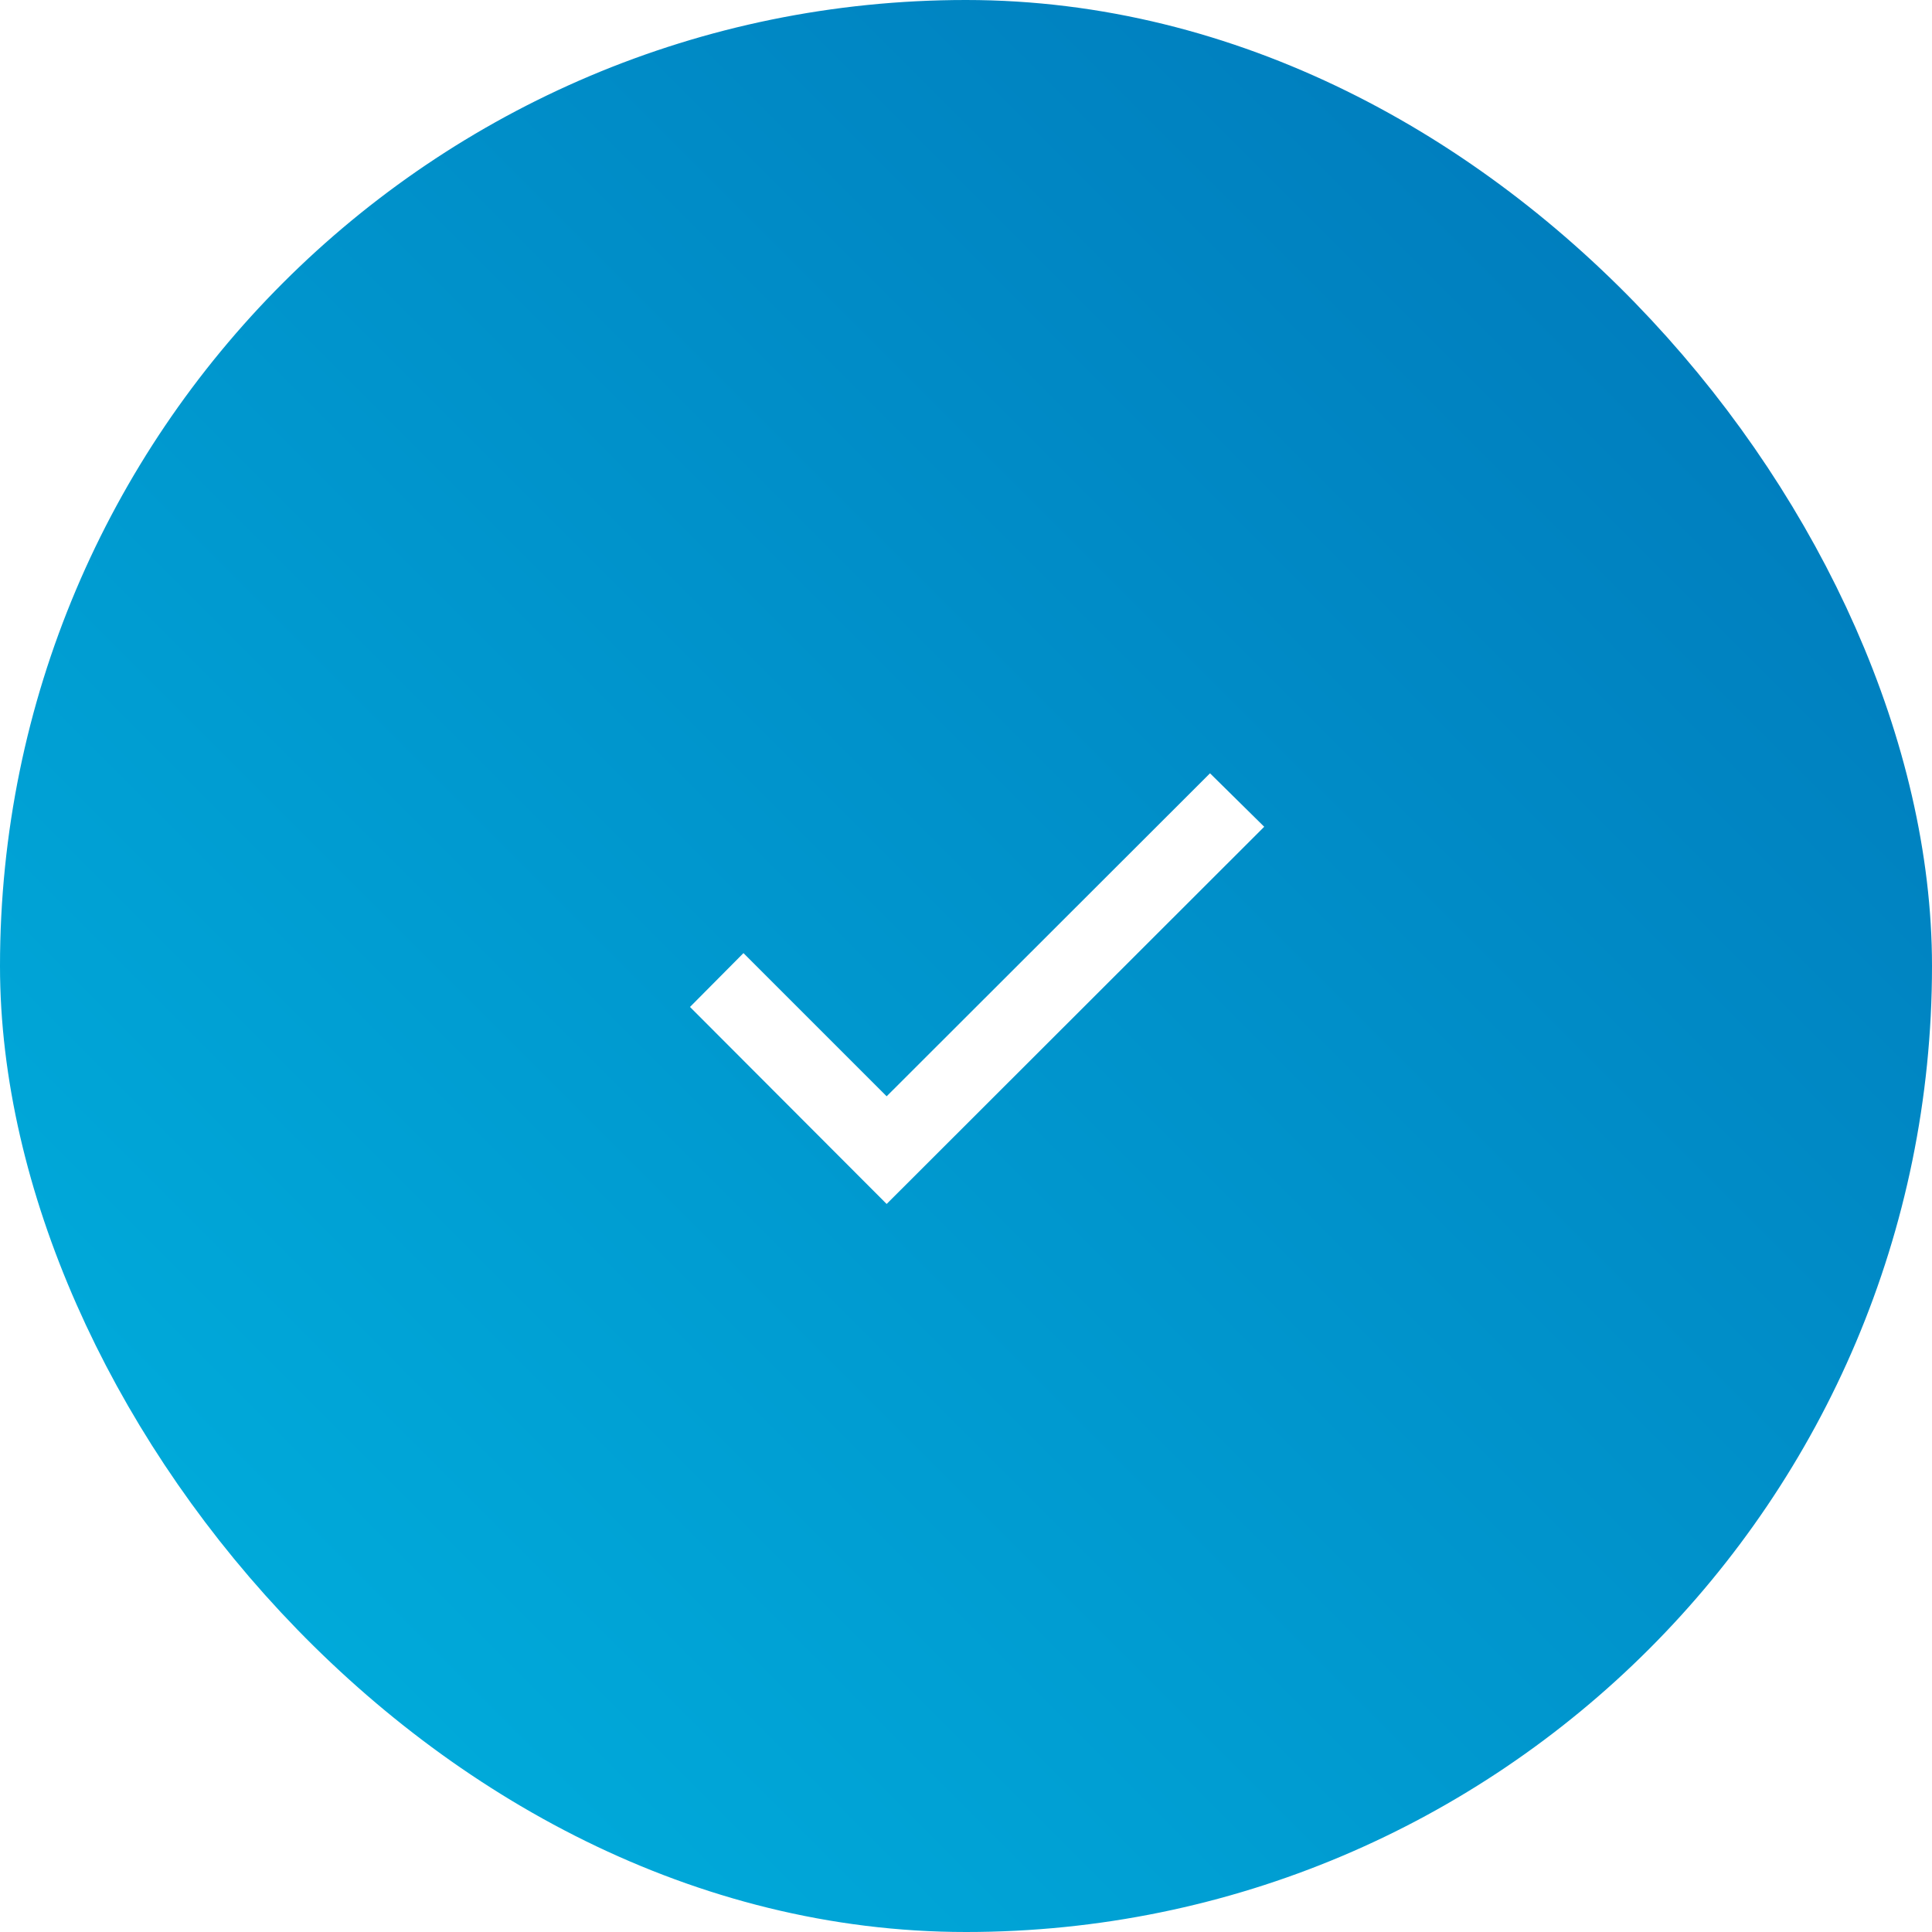 <?xml version="1.0" encoding="UTF-8"?>
<svg width="70px" height="70px" viewBox="0 0 70 70" version="1.1" xmlns="http://www.w3.org/2000/svg" xmlns:xlink="http://www.w3.org/1999/xlink">
    <title>3F19D444-F377-4EA7-9355-00E62F5B77A8</title>
    <defs>
        <linearGradient x1="100%" y1="0%" x2="0%" y2="100%" id="linearGradient-1">
            <stop stop-color="#0078BA" offset="0%"></stop>
            <stop stop-color="#00B0DE" offset="100%"></stop>
        </linearGradient>
        <filter id="filter-2">
            <feColorMatrix in="SourceGraphic" type="matrix" values="0 0 0 0 1 0 0 0 0 1 0 0 0 0 1 0 0 0 1 0"></feColorMatrix>
        </filter>
    </defs>
    <g id="Naročilo-za-kupca-v2" stroke="none" stroke-width="1" fill="none" fill-rule="evenodd">
        <g id="Detalji-narudžbe---scenarij-1" transform="translate(-640, -616)">
            <g id="oddano" transform="translate(640, 616)">
                <rect id="Rectangle-Copy-5" stroke="url(#linearGradient-1)" stroke-width="6" fill="url(#linearGradient-1)" x="3" y="3" width="64" height="64" rx="32"></rect>
                <g filter="url(#filter-2)" id="checked-(3)">
                    <g transform="translate(25, 28)">
                        <polygon id="Path" fill="#FFFFFF" fill-rule="nonzero" points="0 8.484 7.125 15.622 20.805 1.955 18.841 0.018 7.125 11.721 1.937 6.533"></polygon>
                    </g>
                </g>
            </g>
        </g>
    </g>
</svg>